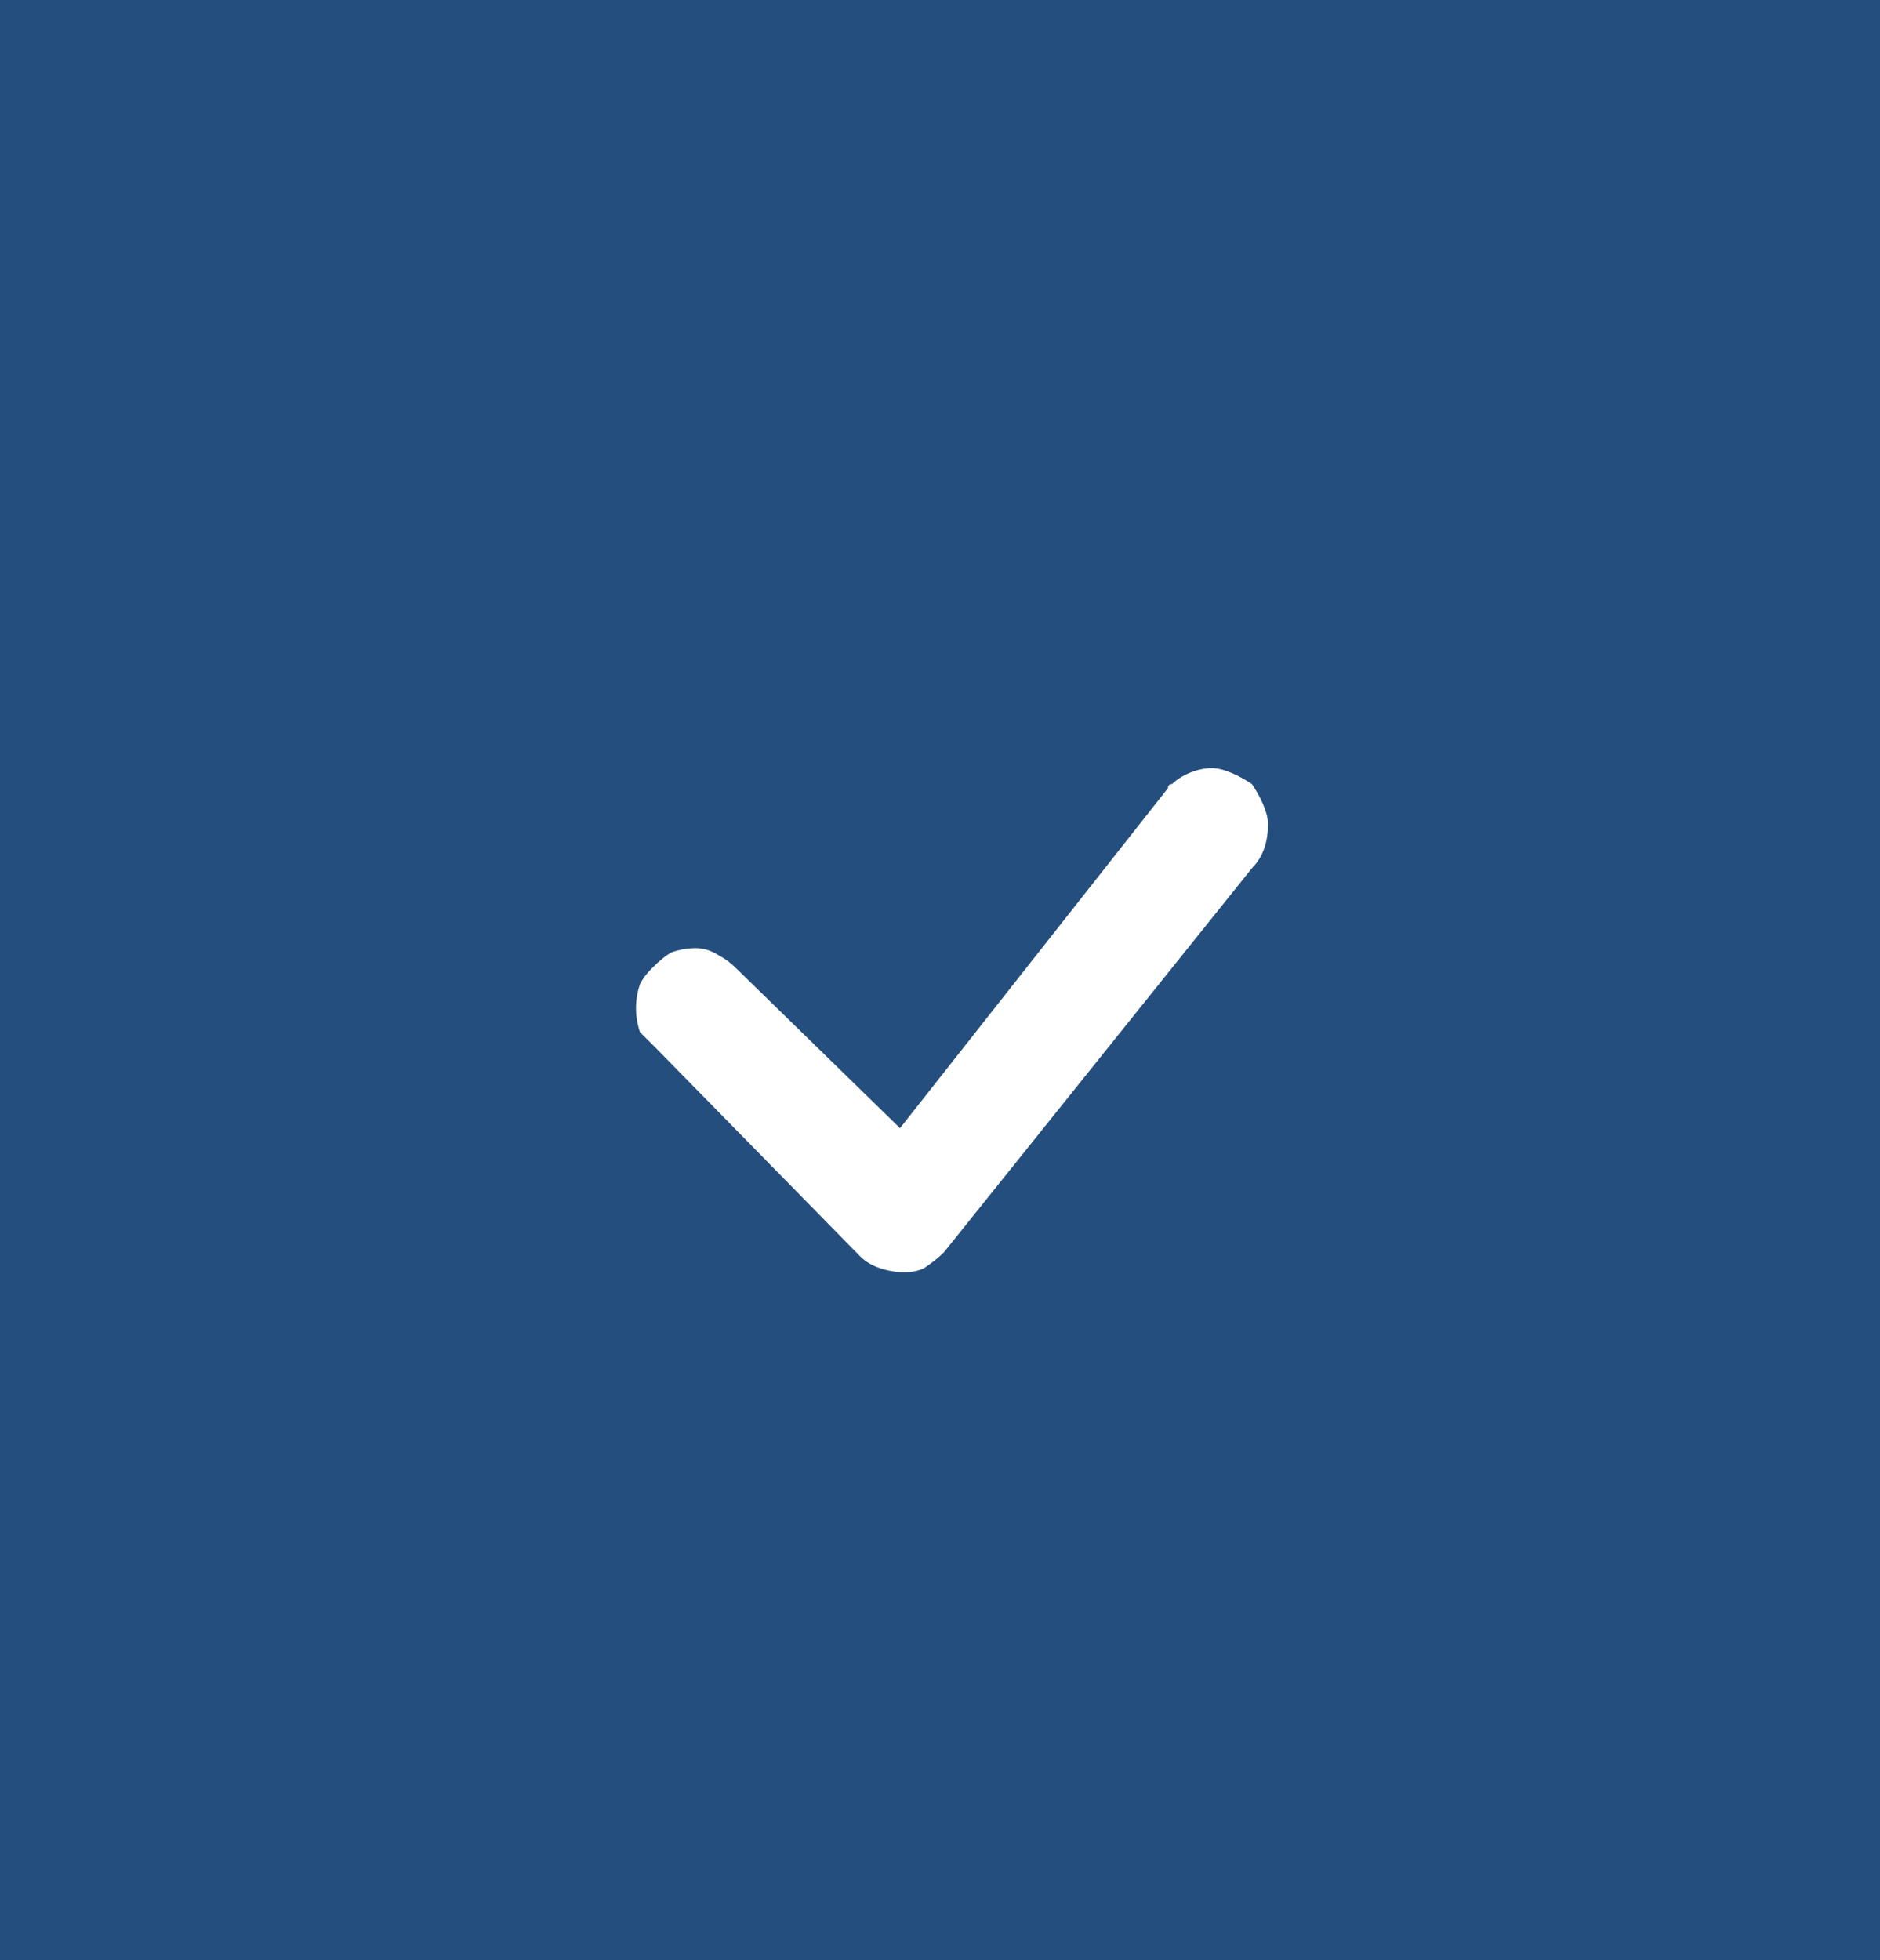 <svg xmlns="http://www.w3.org/2000/svg" viewBox="0 0 47 49" width="47" height="49"><style>.a{fill:#244e7d}.b{fill:#fff}</style><path class="a" d="m0 0h47v49h-47z"></path><path class="b" d="m29.3 19.6c0.2-0.2 0.6-0.4 1-0.4 0.3 0 0.7 0.2 1 0.4 0.2 0.3 0.4 0.7 0.4 1 0 0.4-0.1 0.8-0.4 1.1l-7.7 9.6q-0.2 0.2-0.5 0.4-0.2 0.1-0.5 0.1-0.3 0-0.6-0.1-0.3-0.1-0.5-0.3l-5.1-5.2q-0.2-0.2-0.4-0.4-0.1-0.3-0.1-0.6 0-0.3 0.1-0.6 0.1-0.2 0.3-0.4 0.3-0.3 0.5-0.4 0.3-0.1 0.6-0.1 0.3 0 0.6 0.2 0.2 0.1 0.4 0.3l4.1 4 6.7-8.5q0-0.1 0.1-0.1z"></path></svg>